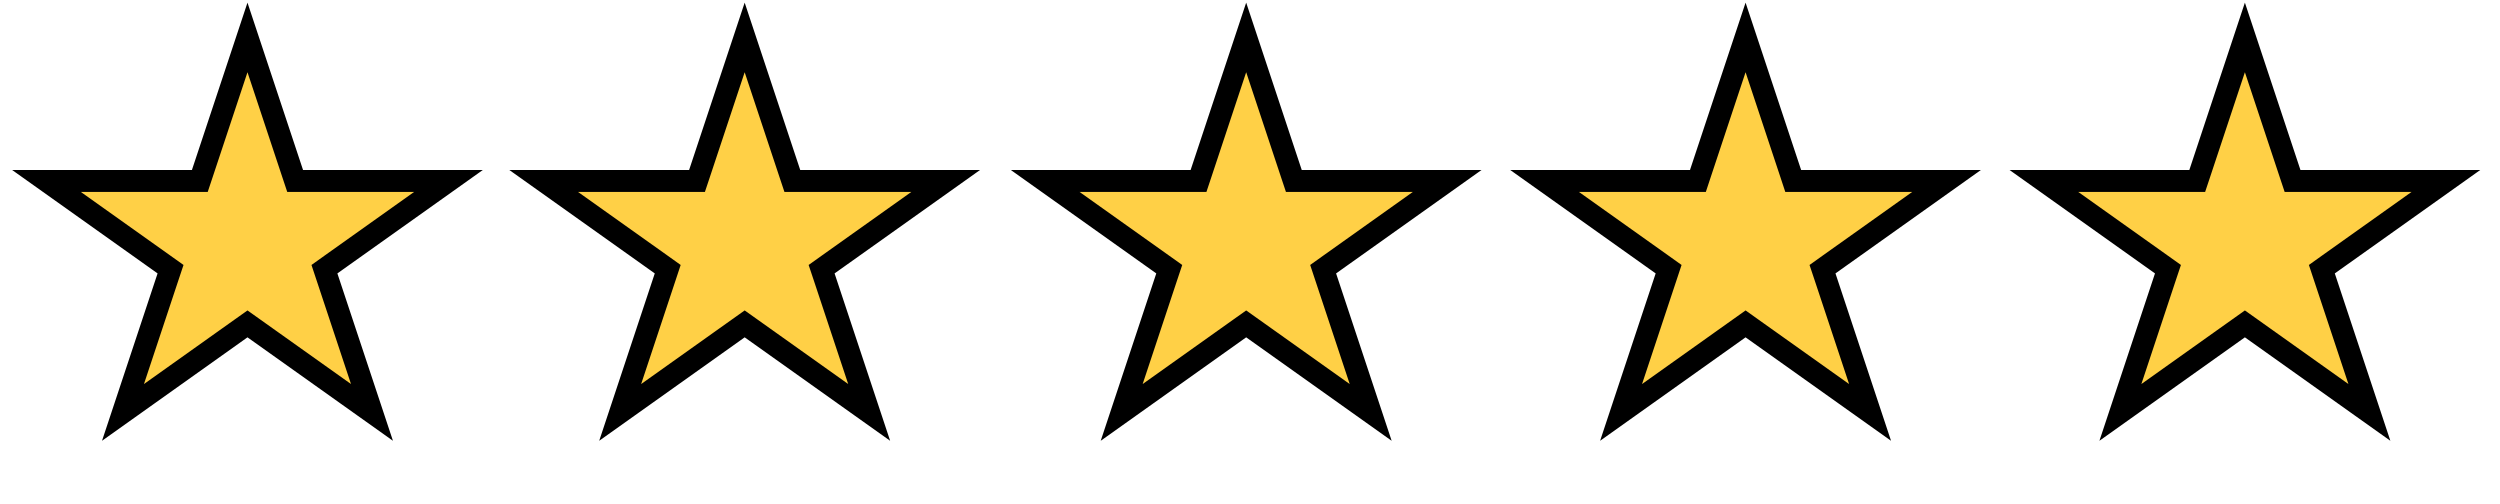 <svg width="114" height="23" viewBox="0 0 114 23" fill="none" xmlns="http://www.w3.org/2000/svg">
<g id="Group 337695">
<path id="Star 1" d="M33.957 1.707L36.016 7.909L36.13 8.251H36.491H43.124L37.767 12.06L37.465 12.275L37.582 12.625L39.634 18.806L34.247 14.975L33.957 14.769L33.667 14.975L28.28 18.806L30.332 12.625L30.448 12.275L30.147 12.06L24.79 8.251H31.423H31.784L31.898 7.909L33.957 1.707Z" fill="#FFD046" stroke="black"/>
<path id="Star 3" d="M11.285 1.707L13.344 7.909L13.458 8.251H13.819H20.452L15.095 12.06L14.794 12.275L14.91 12.625L16.962 18.806L11.575 14.975L11.285 14.769L10.995 14.975L5.608 18.806L7.66 12.625L7.777 12.275L7.475 12.06L2.118 8.251H8.751H9.112L9.226 7.909L11.285 1.707Z" fill="#FFD046" stroke="black"/>
<path id="Star 4" d="M56.826 1.707L58.885 7.909L58.999 8.251H59.36H65.993L60.636 12.06L60.335 12.275L60.451 12.625L62.503 18.806L57.116 14.975L56.826 14.769L56.536 14.975L51.149 18.806L53.201 12.625L53.318 12.275L53.016 12.06L47.659 8.251H54.292H54.653L54.767 7.909L56.826 1.707Z" fill="#FFD046" stroke="black"/>
<path id="Star 8" d="M102.367 1.707L104.426 7.909L104.54 8.251H104.901H111.534L106.177 12.06L105.876 12.275L105.992 12.625L108.044 18.806L102.657 14.975L102.367 14.769L102.077 14.975L96.69 18.806L98.742 12.625L98.859 12.275L98.557 12.06L93.2 8.251H99.834H100.194L100.308 7.909L102.367 1.707Z" fill="#FFD046" stroke="black"/>
<path id="Star 9" d="M79.598 1.707L81.657 7.909L81.77 8.251H82.131H88.764L83.407 12.06L83.106 12.275L83.223 12.625L85.275 18.806L79.887 14.975L79.598 14.769L79.308 14.975L73.921 18.806L75.973 12.625L76.089 12.275L75.788 12.06L70.431 8.251H77.064H77.425L77.538 7.909L79.598 1.707Z" fill="#FFD046" stroke="black"/>
</g>
</svg>
